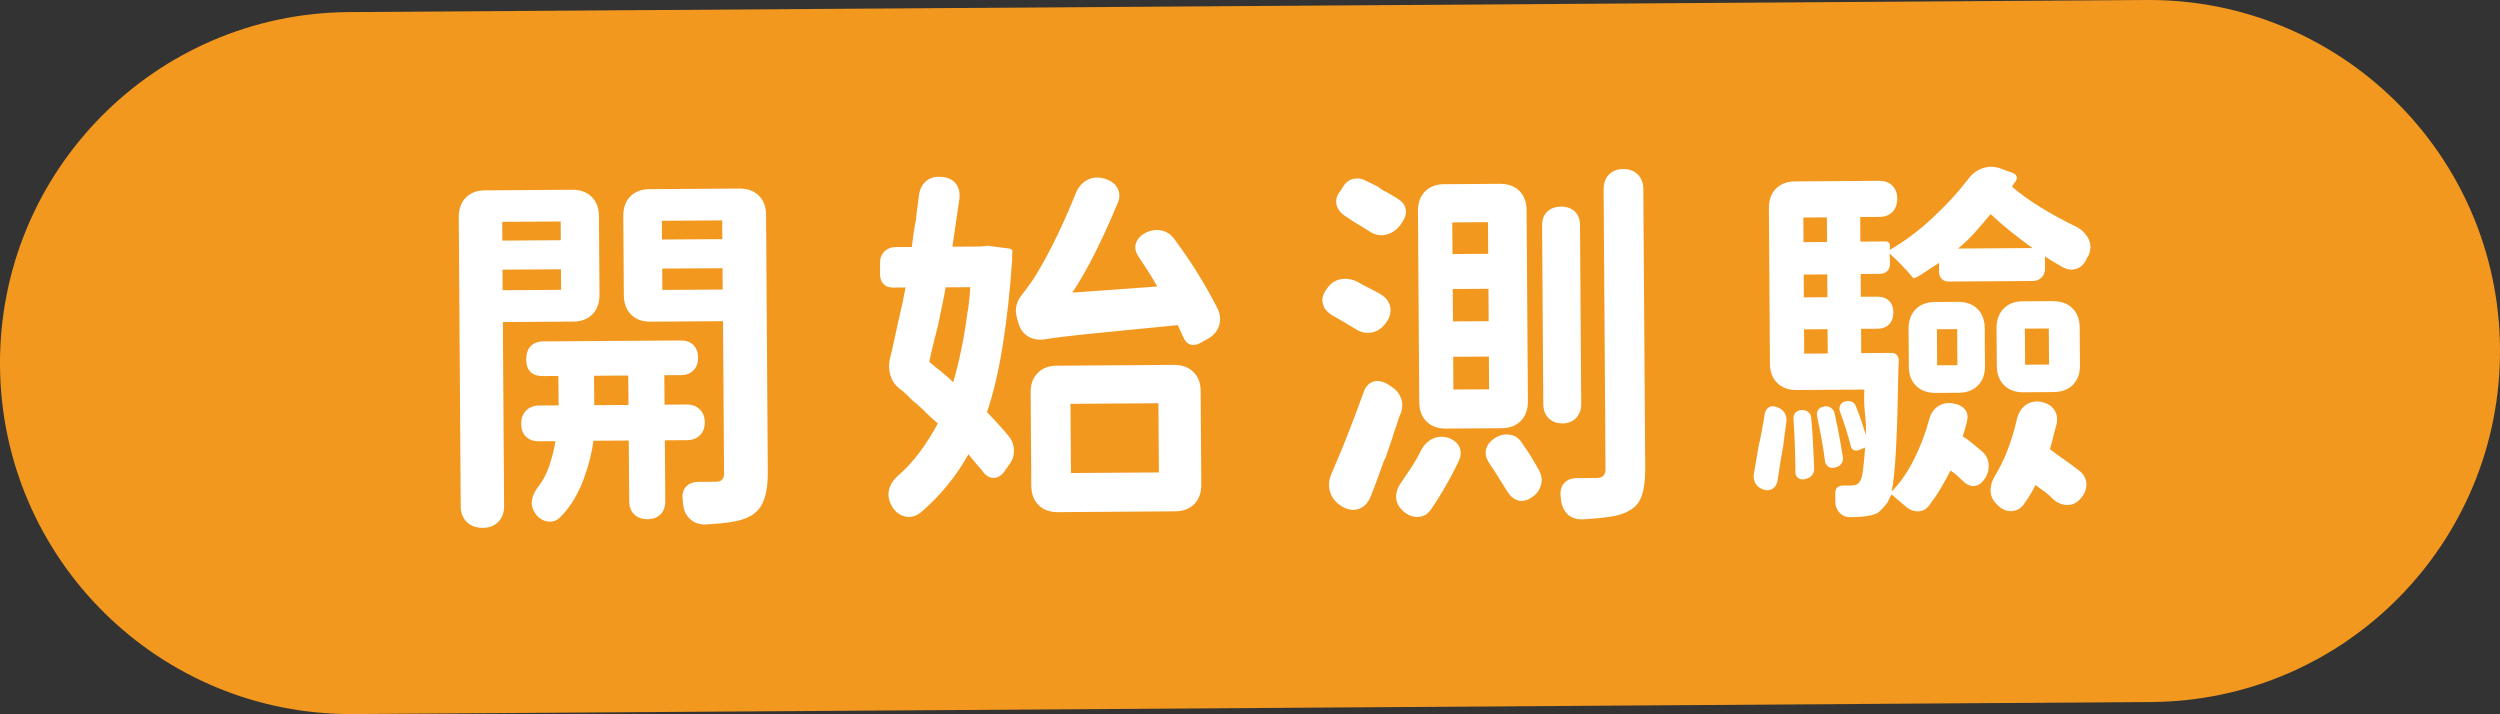 <?xml version="1.0" encoding="UTF-8"?>
<svg id="Layer_2" data-name="Layer 2" xmlns="http://www.w3.org/2000/svg" viewBox="0 0 462.81 132.2">
  <rect x="0" y="0" width="462.81" height="132.2" fill="#333333" stroke="none"/>
  <defs>
    <style>
      .cls-1 {
        fill: #f3981f;
      }

      .cls-2 {
        fill: #fff;
      }
    </style>
  </defs>
  <g id="Layer_1-2" data-name="Layer 1">
    <g>
      <path class="cls-1" d="M398.27,129.96l-332.85,2.23C29.53,132.44.24,103.54,0,67.65H0C-.24,31.77,28.66,2.48,64.55,2.24L397.39,0c35.89-.24,65.18,28.66,65.42,64.54h0c.24,35.89-28.66,65.18-64.54,65.42Z"/>
      <g>
        <path class="cls-2" d="M93.09,59.6l.23,34.07c0,1.23-.35,2.2-1.07,2.94-.72.73-1.67,1.1-2.85,1.11-1.23,0-2.22-.35-2.97-1.07-.75-.72-1.14-1.7-1.14-2.92l-.36-53.55c-.01-1.5.42-2.69,1.3-3.59s2.07-1.34,3.57-1.35l16.21-.11c1.45,0,2.63.43,3.52,1.31.89.88,1.34,2.07,1.35,3.57l.1,14.58c0,1.5-.43,2.69-1.3,3.59-.88.89-2.05,1.34-3.5,1.35l-13.08.09ZM103.82,44.47l-.02-3.47-10.83.07.02,3.47,10.83-.07ZM103.88,53.66l-.03-3.81-10.83.07.03,3.81,10.83-.07ZM109.86,81.63c-.13,1-.34,2.08-.63,3.24-.29,1.16-.65,2.37-1.1,3.62-.45,1.25-1.03,2.5-1.75,3.76-.72,1.25-1.6,2.41-2.63,3.46-.68.69-1.46.96-2.34.83-.89-.13-1.63-.58-2.22-1.35-.6-.86-.84-1.69-.73-2.48.11-.8.45-1.6,1.04-2.43.99-1.23,1.74-2.65,2.25-4.24.51-1.59.88-3.05,1.09-4.37l-3.13.02c-.95,0-1.73-.27-2.32-.84-.59-.56-.89-1.35-.9-2.34v-.14c0-.95.29-1.74.9-2.36.61-.62,1.41-.93,2.41-.94l3.61-.02-.04-5.45-2.93.02c-.95,0-1.69-.25-2.22-.77-.53-.52-.79-1.26-.8-2.21v-.21c0-1,.27-1.78.83-2.36.56-.57,1.34-.86,2.34-.87l25.41-.17c1,0,1.78.27,2.36.84.57.57.86,1.35.87,2.35v.07c0,.91-.27,1.66-.84,2.25-.56.59-1.32.9-2.28.9l-3.13.02.04,5.45,4.15-.03c.95,0,1.74.29,2.36.9.62.61.93,1.39.94,2.34,0,1.05-.29,1.87-.9,2.46-.61.59-1.39.9-2.34.9l-4.15.03.08,11.24c0,1.04-.28,1.86-.87,2.46-.59.59-1.4.89-2.45.9-1,0-1.81-.28-2.42-.87-.62-.59-.93-1.4-.94-2.45l-.08-11.24-6.54.04ZM116.35,74.97l-.04-5.45-6.34.04.04,5.45,6.34-.04ZM138.91,95.53c-.91.51-2.02.87-3.33,1.08-1.32.21-2.93.37-4.83.48-1.23.05-2.23-.28-3-1-.78-.72-1.22-1.69-1.31-2.92l-.07-.82c-.1-1,.13-1.77.7-2.32.56-.55,1.32-.83,2.28-.83l3.27-.02c.5,0,.86-.14,1.09-.42.22-.27.34-.66.33-1.16l-.19-28.14-13.49.09c-1.45,0-2.63-.43-3.52-1.3-.89-.88-1.34-2.07-1.35-3.57l-.1-14.72c-.01-1.5.42-2.69,1.3-3.59.88-.89,2.04-1.34,3.5-1.35l16.69-.11c1.5-.01,2.69.42,3.59,1.3.89.88,1.34,2.07,1.35,3.57l.32,47.76c.01,2-.23,3.67-.72,5.01-.49,1.34-1.33,2.34-2.5,2.98ZM133.72,44.27l-.02-3.47-11.17.07.02,3.47,11.17-.07ZM133.79,53.6l-.03-3.95-11.17.07.03,3.95,11.17-.07Z"/>
        <path class="cls-2" d="M179.29,84.09c-1.12,2.01-2.42,3.91-3.88,5.71-1.46,1.8-3.08,3.46-4.84,4.97-.95.78-1.92,1.07-2.92.87-1-.2-1.82-.79-2.46-1.79-.64-1.09-.85-2.12-.63-3.1.22-.98.76-1.86,1.62-2.63,1.45-1.24,2.8-2.7,4.06-4.39,1.26-1.69,2.38-3.47,3.37-5.34-.46-.41-.92-.82-1.41-1.25-.48-.43-.95-.89-1.41-1.39l-.55-.47-.48-.47-.62-.47c-.46-.45-.9-.89-1.34-1.32-.43-.43-.9-.82-1.4-1.18-.78-.63-1.3-1.43-1.58-2.41-.28-.97-.31-1.96-.09-2.96.27-1.05.53-2.17.79-3.38.26-1.2.53-2.42.79-3.65l.2-.82c.22-.91.42-1.81.6-2.7s.35-1.79.53-2.7l-2.32.02c-.73,0-1.31-.21-1.74-.64-.43-.43-.65-1-.66-1.73v-2.18c-.02-.86.25-1.57.79-2.12.54-.55,1.26-.83,2.17-.83l2.93-.02c.09-.82.19-1.66.32-2.52.13-.86.28-1.75.46-2.66l.06-.68c.09-.64.16-1.25.23-1.84.06-.59.14-1.18.23-1.77.13-1.14.55-2.02,1.28-2.67.72-.64,1.63-.92,2.72-.84h.14c1.18.08,2.07.49,2.66,1.21.59.72.83,1.67.7,2.86-.22,1.46-.44,2.93-.65,4.43s-.43,2.98-.65,4.43l5.11-.03.82-.07c.18-.04.36-.07.54-.07.18,0,.36.02.55.06l3.48.45c.23.04.39.11.48.2.09.09.14.23.14.41l-.06.68v.82c-.37,5.5-.93,10.68-1.7,15.55-.76,4.87-1.74,9.07-2.95,12.62.64.68,1.3,1.39,1.99,2.13.69.74,1.33,1.48,1.92,2.2.69.77,1.04,1.67,1.07,2.72.03,1.04-.29,1.98-.97,2.8l-.61.89c-.63.96-1.35,1.44-2.17,1.45-.82,0-1.55-.47-2.19-1.42-.41-.5-.82-.98-1.24-1.46-.41-.47-.82-.98-1.24-1.52ZM172.02,66.97c.68.59,1.44,1.21,2.26,1.86.82.65,1.55,1.3,2.19,1.93.53-1.82,1.03-3.84,1.49-6.07.46-2.23.84-4.53,1.15-6.89l.13-.68c.09-.64.16-1.3.23-1.98.06-.68.12-1.34.16-1.98l-4.56.03c-.18,1-.37,2.01-.59,3.04-.22,1.02-.44,2.08-.66,3.17l-.13.68c-.31,1.23-.61,2.42-.9,3.58-.29,1.16-.54,2.26-.76,3.31ZM225.44,57.21c.51,1.09.57,2.15.19,3.2-.38,1.05-1.11,1.85-2.2,2.4l-1.36.76c-.68.32-1.28.38-1.8.18-.52-.2-.92-.64-1.2-1.32-.18-.36-.36-.73-.52-1.12-.16-.38-.34-.76-.52-1.12-3.54.34-6.64.65-9.29.91-2.66.27-4.96.5-6.91.69-1.95.19-3.6.38-4.94.54-1.34.17-2.46.32-3.37.47-1.18.19-2.21.04-3.1-.46-.89-.49-1.52-1.33-1.89-2.51l-.28-1.02c-.23-.86-.25-1.66-.05-2.38.2-.73.55-1.37,1.04-1.92.27-.36.58-.79.95-1.27.36-.48.72-.99,1.08-1.54.31-.45.78-1.21,1.38-2.26.61-1.05,1.28-2.29,2.02-3.73.74-1.44,1.49-3,2.25-4.68.76-1.69,1.5-3.42,2.21-5.19.45-1.14,1.15-1.97,2.1-2.5.95-.53,2.04-.62,3.27-.26,1.18.36,1.99.97,2.43,1.86s.39,1.87-.15,2.97c-1.21,2.92-2.52,5.8-3.93,8.64-1.41,2.85-2.86,5.39-4.34,7.62l15.73-1.13c-.51-.91-1.05-1.81-1.62-2.71-.58-.9-1.14-1.76-1.69-2.58-.69-.95-.91-1.83-.66-2.65.24-.82.84-1.48,1.79-1.99,1-.5,1.99-.65,3-.43,1,.22,1.82.8,2.46,1.75,1.51,2.03,2.96,4.16,4.33,6.38,1.38,2.22,2.57,4.34,3.58,6.38ZM217.33,67.55c1.5,0,2.69.42,3.59,1.3s1.34,2.05,1.35,3.5l.12,17.37c0,1.5-.42,2.69-1.3,3.59s-2.07,1.34-3.57,1.35l-21.73.15c-1.45,0-2.63-.42-3.52-1.3-.89-.88-1.34-2.07-1.35-3.57l-.12-17.37c0-1.45.42-2.63,1.3-3.52s2.05-1.34,3.5-1.35l21.73-.15ZM214.54,87.46l-.09-12.81-16.28.11.09,12.81,16.28-.11Z"/>
        <path class="cls-2" d="M255.39,54.35c1.09.63,1.75,1.43,1.96,2.41.21.98-.02,1.94-.7,2.9-.72,1.05-1.61,1.68-2.68,1.89-1.07.21-2.1-.02-3.1-.69-.68-.41-1.38-.82-2.09-1.25-.71-.43-1.43-.84-2.16-1.25-.96-.58-1.54-1.32-1.75-2.2-.21-.88.04-1.78.77-2.7.63-.96,1.45-1.54,2.48-1.75,1.02-.21,2.05-.07,3.1.42.68.4,1.39.79,2.12,1.14.73.36,1.41.72,2.05,1.08ZM257.68,71.64c.78.5,1.33,1.16,1.65,2,.32.84.35,1.71.09,2.62-.22.46-.4.91-.54,1.37-.13.46-.29.96-.47,1.5l-.27.68c-.22.77-.48,1.57-.77,2.39-.29.82-.57,1.64-.84,2.46l-.34.68c-.4,1.09-.8,2.2-1.2,3.31-.4,1.12-.8,2.17-1.21,3.18-.49,1.23-1.23,2.02-2.2,2.37-.98.35-2.01.21-3.1-.42-1.14-.67-1.88-1.55-2.23-2.64-.35-1.09-.28-2.23.22-3.41.54-1.23,1.08-2.52,1.64-3.86.56-1.34,1.13-2.77,1.71-4.27l.27-.68c.4-1.05.79-2.08,1.17-3.11.38-1.03.75-2.02,1.1-2.97.35-1.14.95-1.86,1.79-2.16.84-.3,1.78-.14,2.83.49l.68.47ZM258.67,36.75c.87.49,1.38,1.14,1.55,1.93.16.79-.05,1.6-.63,2.42l-.4.62c-.77.96-1.67,1.54-2.71,1.75-1.04.21-2.07-.02-3.07-.7-.68-.45-1.39-.89-2.12-1.31-.73-.43-1.44-.89-2.12-1.38-.96-.58-1.54-1.32-1.75-2.2-.21-.88.07-1.78.83-2.7l.61-.96c.49-.64,1.11-1.02,1.83-1.14.72-.12,1.43,0,2.11.36.41.18.79.36,1.13.54.34.18.7.36,1.06.54.09.05.16.09.21.13.04.05.11.09.21.13l.41.34c.55.27,1.05.54,1.5.81.46.27.91.54,1.37.81ZM268.1,81.04c1,.36,1.69.92,2.06,1.69.37.77.33,1.66-.12,2.66-.72,1.5-1.51,3.02-2.39,4.55-.88,1.53-1.78,2.98-2.73,4.35-.63.91-1.43,1.38-2.41,1.41-.98.03-1.88-.32-2.7-1.04-.87-.77-1.32-1.63-1.35-2.58-.03-.95.29-1.89.97-2.8.63-.91,1.27-1.87,1.92-2.87.65-1,1.25-2.05,1.78-3.15.49-.91,1.18-1.59,2.06-2.02.88-.44,1.85-.5,2.89-.19ZM277.67,34.03c1.5,0,2.69.42,3.59,1.3s1.34,2.07,1.35,3.57l.24,35.43c0,1.5-.43,2.69-1.31,3.59-.88.89-2.07,1.34-3.57,1.35l-10.36.07c-1.45,0-2.63-.43-3.52-1.3-.89-.88-1.34-2.07-1.35-3.57l-.24-35.43c0-1.5.42-2.69,1.3-3.59.88-.89,2.05-1.34,3.5-1.35l10.36-.07ZM275.5,46.99l-.04-5.86-6.61.04.04,5.86,6.61-.04ZM275.59,59.46l-.04-6-6.61.04.04,6,6.61-.04ZM275.67,72.07l-.04-6.06-6.61.04.04,6.06,6.61-.04ZM284.83,86.92c.55.95.71,1.89.46,2.83-.25.93-.8,1.7-1.66,2.29-.95.64-1.82.84-2.62.6-.8-.25-1.47-.82-2.02-1.72-.5-.81-1.03-1.66-1.58-2.55-.55-.88-1.1-1.73-1.65-2.54-.64-.9-.86-1.78-.66-2.62.2-.84.77-1.56,1.72-2.16.9-.55,1.83-.74,2.79-.56s1.71.74,2.26,1.69c.55.77,1.08,1.56,1.58,2.37.5.81.96,1.61,1.38,2.37ZM289,38.25c1.04,0,1.89.29,2.53.9.64.61.96,1.46.97,2.55l.22,33.04c0,1.09-.31,1.97-.94,2.63-.63.66-1.47,1-2.51,1.01-1.09,0-1.96-.32-2.6-.97-.64-.65-.96-1.53-.97-2.62l-.22-33.04c0-1.09.3-1.94.94-2.56.63-.62,1.49-.93,2.58-.94ZM301.51,94.58c-.86.5-1.99.87-3.4,1.08-1.41.21-3.09.37-5.04.48-1.23.05-2.19-.27-2.9-.97-.71-.7-1.11-1.64-1.21-2.82l-.07-.75c-.05-.91.19-1.65.73-2.22.54-.57,1.29-.86,2.24-.87l3.13-.02h.61c.54,0,.95-.15,1.22-.42.27-.27.4-.68.4-1.23l-.35-51.78c0-1.13.31-2.05.97-2.73.65-.68,1.55-1.03,2.68-1.04,1.09,0,1.98.33,2.66,1,.69.68,1.03,1.58,1.04,2.72l.35,51.78c.01,2.04-.2,3.71-.65,5.01-.45,1.3-1.26,2.22-2.43,2.78Z"/>
        <path class="cls-2" d="M329.03,75.39c.59.22,1.04.57,1.34,1.05.3.47.4,1.05.32,1.74-.09.68-.18,1.4-.29,2.15-.11.75-.21,1.49-.29,2.22l-.2,1.16c-.18.95-.33,1.89-.46,2.8-.13.91-.26,1.75-.39,2.52-.13.68-.45,1.17-.94,1.47-.5.3-1.07.34-1.7.11-.68-.22-1.17-.62-1.47-1.18-.3-.57-.38-1.17-.25-1.8.26-1.59.57-3.39.92-5.39l.2-.75c.35-1.73.63-3.3.85-4.71.09-.64.34-1.09.77-1.37.43-.28.96-.28,1.6-.01ZM361.06,87.16c-.54,1.05-1.12,2.11-1.75,3.18-.63,1.07-1.33,2.11-2.09,3.11-.54.78-1.23,1.18-2.07,1.21-.84.03-1.63-.27-2.36-.9-.5-.41-.98-.81-1.44-1.22-.46-.41-.85-.74-1.17-1.01-.18.27-.33.55-.44.82-.11.27-.24.52-.37.75-.54.68-1.01,1.21-1.42,1.58-.41.37-1.02.62-1.83.76-.41.09-.88.16-1.43.21-.54.05-1.2.08-1.98.08-.86.05-1.57-.21-2.12-.77-.55-.57-.83-1.28-.83-2.14v-1.57c-.01-.45.12-.8.39-1.02.27-.23.63-.34,1.09-.35h1.43c.41-.01.74-.06.99-.15.25-.09.49-.32.71-.69.22-.37.4-1.06.53-2.08.13-1.02.26-2.4.38-4.12l-1.16.48c-.36.14-.68.14-.95,0-.27-.13-.46-.38-.55-.75-.23-.95-.53-1.98-.87-3.09-.35-1.11-.71-2.16-1.08-3.16-.18-.45-.2-.86-.04-1.23.16-.36.46-.62.91-.76.45-.14.87-.13,1.26.03.39.16.65.46.79.91.37.86.7,1.76,1.01,2.68.3.93.57,1.78.8,2.55.08-1.04.04-2.3-.13-3.78-.17-1.47-.21-3.01-.13-4.6l-12.54.08c-1.5.01-2.7-.42-3.59-1.3-.89-.88-1.34-2.07-1.35-3.57l-.19-28.82c-.01-1.5.42-2.69,1.3-3.58s2.07-1.34,3.57-1.35l15.6-.1c1,0,1.8.29,2.39.9.59.61.9,1.39.9,2.34,0,1.04-.28,1.88-.87,2.49-.59.62-1.38.93-2.38.94l-3.61.02.03,4.56,4.7-.03c.23,0,.41.07.55.2.14.13.21.32.21.54v.82c2.76-1.61,5.42-3.6,7.97-5.98,2.55-2.38,4.75-4.78,6.59-7.2.68-.91,1.53-1.55,2.58-1.92,1.04-.37,2.11-.38,3.2-.02l2.39.87c.36.13.6.34.72.61.11.27.08.54-.1.82-.13.18-.26.36-.37.55s-.24.37-.37.55c1.46,1.31,3.29,2.62,5.48,3.95,2.19,1.33,4.35,2.5,6.5,3.53,1.05.58,1.79,1.35,2.23,2.3.44.95.41,1.97-.08,3.07l-.2.27c-.45,1.09-1.1,1.79-1.96,2.09-.86.3-1.77.18-2.73-.36-.5-.31-1.03-.63-1.57-.94-.55-.31-1.07-.65-1.57-1.01l.02,2.25c0,.68-.21,1.24-.64,1.67-.43.43-.96.65-1.6.66l-15.6.1c-.55,0-.98-.16-1.3-.5-.32-.34-.48-.76-.48-1.26v-1.7s-3.47,2.27-3.47,2.27l-.61.34-.34.14c-.09.09-.17.13-.24.1-.07-.02-.15-.08-.24-.17-.5-.63-1.18-1.39-2.03-2.27-.85-.88-1.59-1.59-2.23-2.13l.08,1.91c0,.54-.16.99-.5,1.33-.34.34-.8.52-1.39.52l-3.54.02.03,4.22,3.07-.02c.91,0,1.62.25,2.15.77.53.52.79,1.23.8,2.14,0,.91-.25,1.64-.77,2.19-.52.55-1.23.83-2.14.83l-3.07.02.03,4.5,5.65-.04c.36,0,.67.12.92.37.25.25.38.58.38.99,0,.23,0,.45-.03.68-.02.23-.03.43-.03.61-.1,6.09-.24,11.06-.44,14.92-.2,3.86-.48,6.57-.83,8.11,1.58-1.6,2.96-3.59,4.15-5.96,1.19-2.37,2.14-4.87,2.84-7.51.27-.96.77-1.71,1.52-2.26.75-.55,1.64-.76,2.69-.63l.61.13c.82.18,1.43.55,1.85,1.11.41.57.51,1.28.29,2.14-.13.5-.25.97-.36,1.4-.11.43-.26.88-.43,1.33.64.4,1.25.85,1.85,1.35.59.5,1.21,1.01,1.85,1.55.68.63,1.05,1.41,1.11,2.34.05.93-.17,1.78-.66,2.56l-.13.14c-.5.77-1.11,1.2-1.83,1.27-.73.07-1.43-.23-2.12-.91-.37-.36-.74-.71-1.13-1.05-.39-.34-.79-.64-1.2-.91ZM335.85,86.65c0,.59-.15,1.06-.47,1.4-.32.34-.75.56-1.29.66-.55.09-.98,0-1.3-.3-.32-.29-.46-.71-.42-1.26,0-1.41-.04-2.97-.1-4.7-.06-1.72-.14-3.34-.24-4.84-.05-.5.06-.9.33-1.19.27-.3.66-.47,1.16-.52.5,0,.91.12,1.23.37.32.25.5.62.55,1.12.15,1.5.26,3.09.34,4.77.08,1.68.15,3.18.2,4.5ZM338.23,44.8l-.03-4.56-4.36.03.03,4.56,4.36-.03ZM338.3,55.02l-.03-4.22-4.36.03.03,4.22,4.36-.03ZM338.36,65.44l-.03-4.5-4.36.03.03,4.5,4.36-.03ZM341.15,84.5c.09.5,0,.94-.26,1.33-.27.39-.68.63-1.22.72-.5.14-.92.07-1.26-.2-.34-.27-.54-.65-.59-1.15-.14-1.23-.35-2.55-.61-3.98-.26-1.43-.53-2.78-.81-4.05-.1-.5-.04-.92.16-1.26.2-.34.58-.56,1.12-.66.5-.09.93,0,1.29.26.37.27.59.66.69,1.15.28,1.27.55,2.6.81,3.98.26,1.38.48,2.67.67,3.84ZM362.49,55.88c1.5,0,2.69.42,3.58,1.3s1.34,2.07,1.35,3.57l.05,7.02c.01,1.5-.42,2.69-1.3,3.59-.88.89-2.07,1.34-3.57,1.35l-4.29.03c-1.5,0-2.69-.43-3.59-1.3-.89-.88-1.34-2.07-1.35-3.57l-.05-7.02c0-1.5.43-2.69,1.31-3.59.88-.89,2.07-1.34,3.57-1.35l4.29-.03ZM362.36,67.6l-.04-6.68-3.75.03.04,6.68,3.75-.03ZM376.25,45.91c-1.37-.99-2.72-2.01-4.04-3.07-1.33-1.06-2.56-2.13-3.7-3.21-.9,1.1-1.84,2.19-2.81,3.29-.97,1.1-2.04,2.13-3.22,3.09l13.76-.09ZM376.82,89.78c-.27.55-.57,1.11-.91,1.68-.34.57-.71,1.13-1.11,1.68-.59.91-1.35,1.41-2.31,1.48-.95.07-1.82-.27-2.6-1.04-.87-.77-1.33-1.62-1.38-2.55-.05-.93.19-1.88.73-2.83.94-1.51,1.76-3.17,2.45-4.99.69-1.82,1.26-3.71,1.7-5.67.26-1.09.79-1.94,1.58-2.53.79-.59,1.73-.8,2.82-.63,1.14.22,1.97.71,2.5,1.48.53.77.66,1.7.39,2.79-.22.77-.42,1.55-.6,2.32-.18.77-.38,1.5-.6,2.18.82.63,1.7,1.27,2.64,1.92.93.65,1.84,1.32,2.7,1.99.87.63,1.34,1.42,1.41,2.38.08.95-.23,1.84-.9,2.66-.68.87-1.48,1.33-2.41,1.38-.93.05-1.83-.26-2.7-.94-.5-.54-1.06-1.04-1.68-1.49-.62-.45-1.2-.88-1.75-1.28ZM380.06,55.76c1.5-.01,2.69.42,3.59,1.3.89.88,1.34,2.07,1.35,3.57l.05,7.02c.01,1.5-.42,2.69-1.3,3.58s-2.07,1.34-3.57,1.35l-5.65.04c-1.45,0-2.63-.43-3.52-1.31s-1.34-2.07-1.35-3.57l-.05-7.02c0-1.5.43-2.69,1.31-3.59s2.04-1.34,3.5-1.35l5.65-.04ZM379.33,67.49l-.05-6.68-4.43.03.05,6.68,4.43-.03Z"/>
      </g>
    </g>
  </g>
</svg>